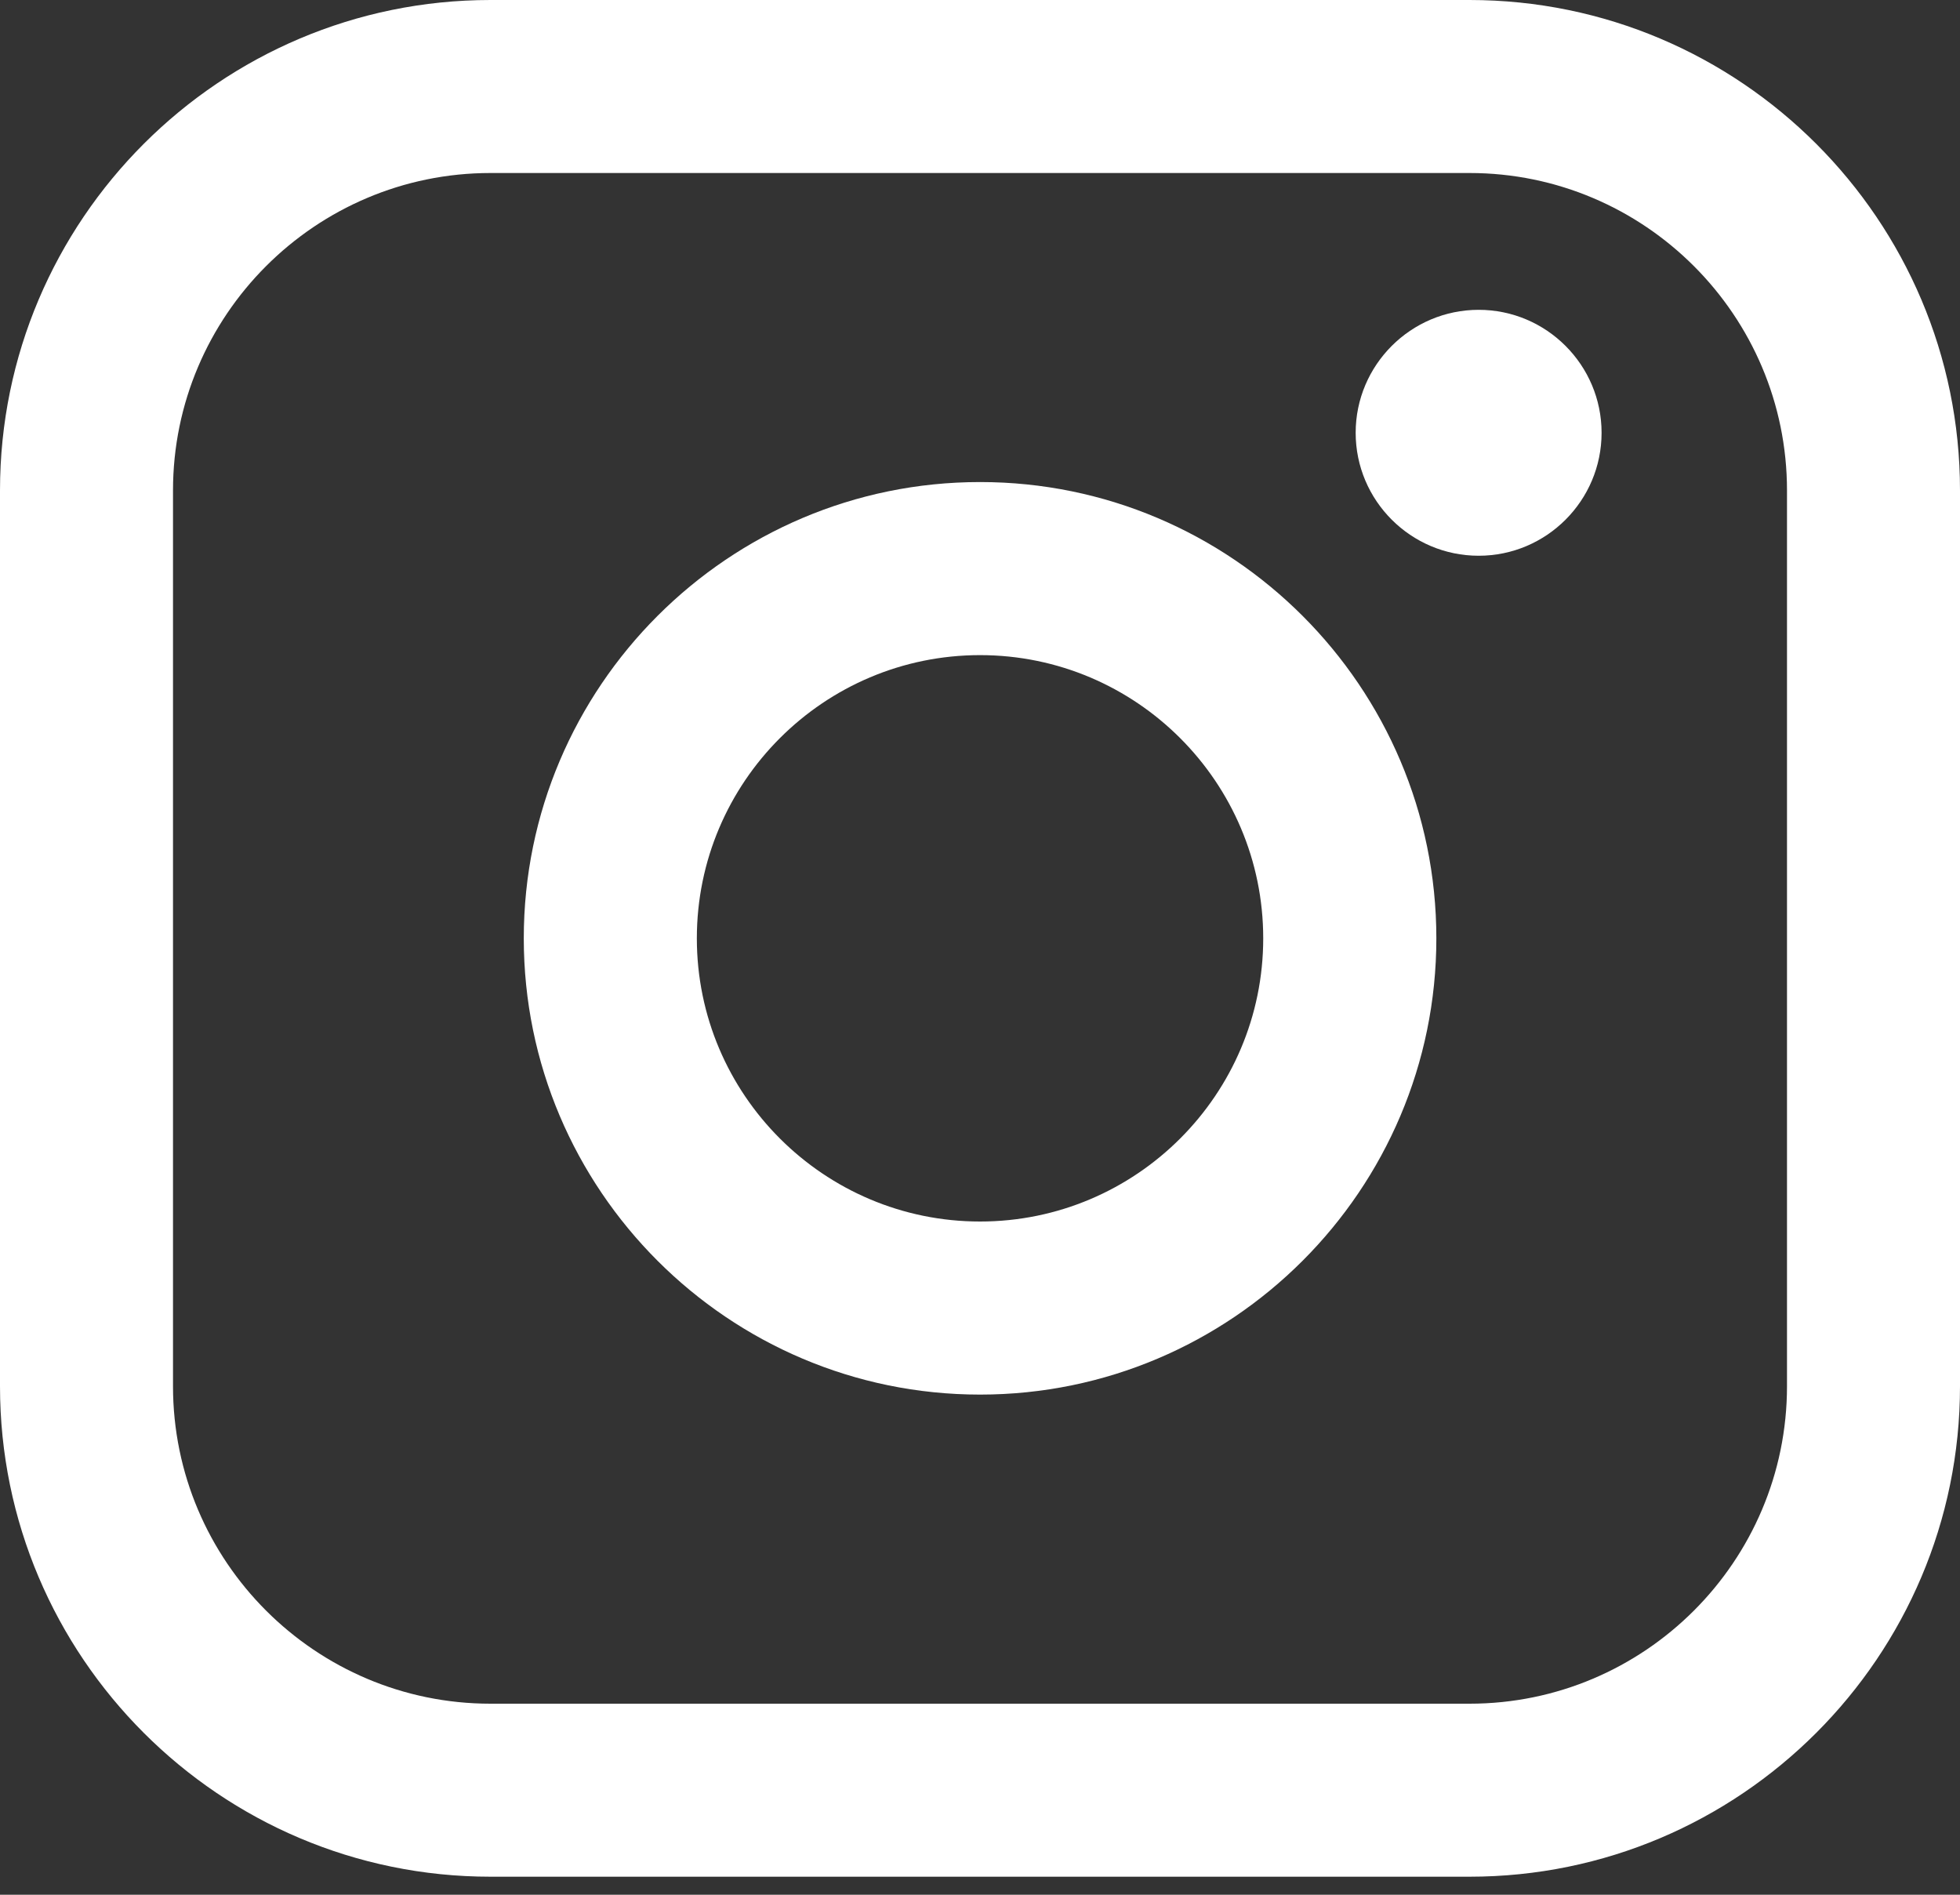 <svg width="30" height="29" viewBox="0 0 30 29" fill="none" xmlns="http://www.w3.org/2000/svg">
<rect x="0" y="0" width="30" height="29" fill="#333333" stroke="none"/>
<path d="M22.493 0H7.507C3.367 0 0 3.367 0 7.507V21.217C0 25.357 3.367 28.724 7.507 28.724H22.493C26.633 28.724 30 25.357 30 21.217V7.507C30 3.367 26.633 0 22.493 0ZM2.648 7.507C2.648 4.828 4.828 2.648 7.507 2.648H22.493C25.172 2.648 27.352 4.828 27.352 7.507V21.217C27.352 23.897 25.172 26.076 22.493 26.076H7.507C4.828 26.076 2.648 23.897 2.648 21.217V7.507Z" fill="white"/>
<path d="M15.001 21.345C18.852 21.345 21.985 18.212 21.985 14.362C21.985 10.511 18.852 7.378 15.001 7.378C11.15 7.378 8.017 10.511 8.017 14.362C8.017 18.212 11.15 21.345 15.001 21.345ZM15.001 10.027C17.391 10.027 19.335 11.971 19.335 14.362C19.335 16.752 17.391 18.696 15.001 18.696C12.61 18.696 10.666 16.752 10.666 14.362C10.666 11.971 12.61 10.027 15.001 10.027Z" fill="white"/>
<path d="M22.633 8.506C23.67 8.506 24.514 7.662 24.514 6.624C24.514 5.587 23.67 4.742 22.633 4.742C21.595 4.742 20.75 5.587 20.75 6.624C20.75 7.662 21.595 8.506 22.633 8.506Z" fill="white"/>
</svg>
